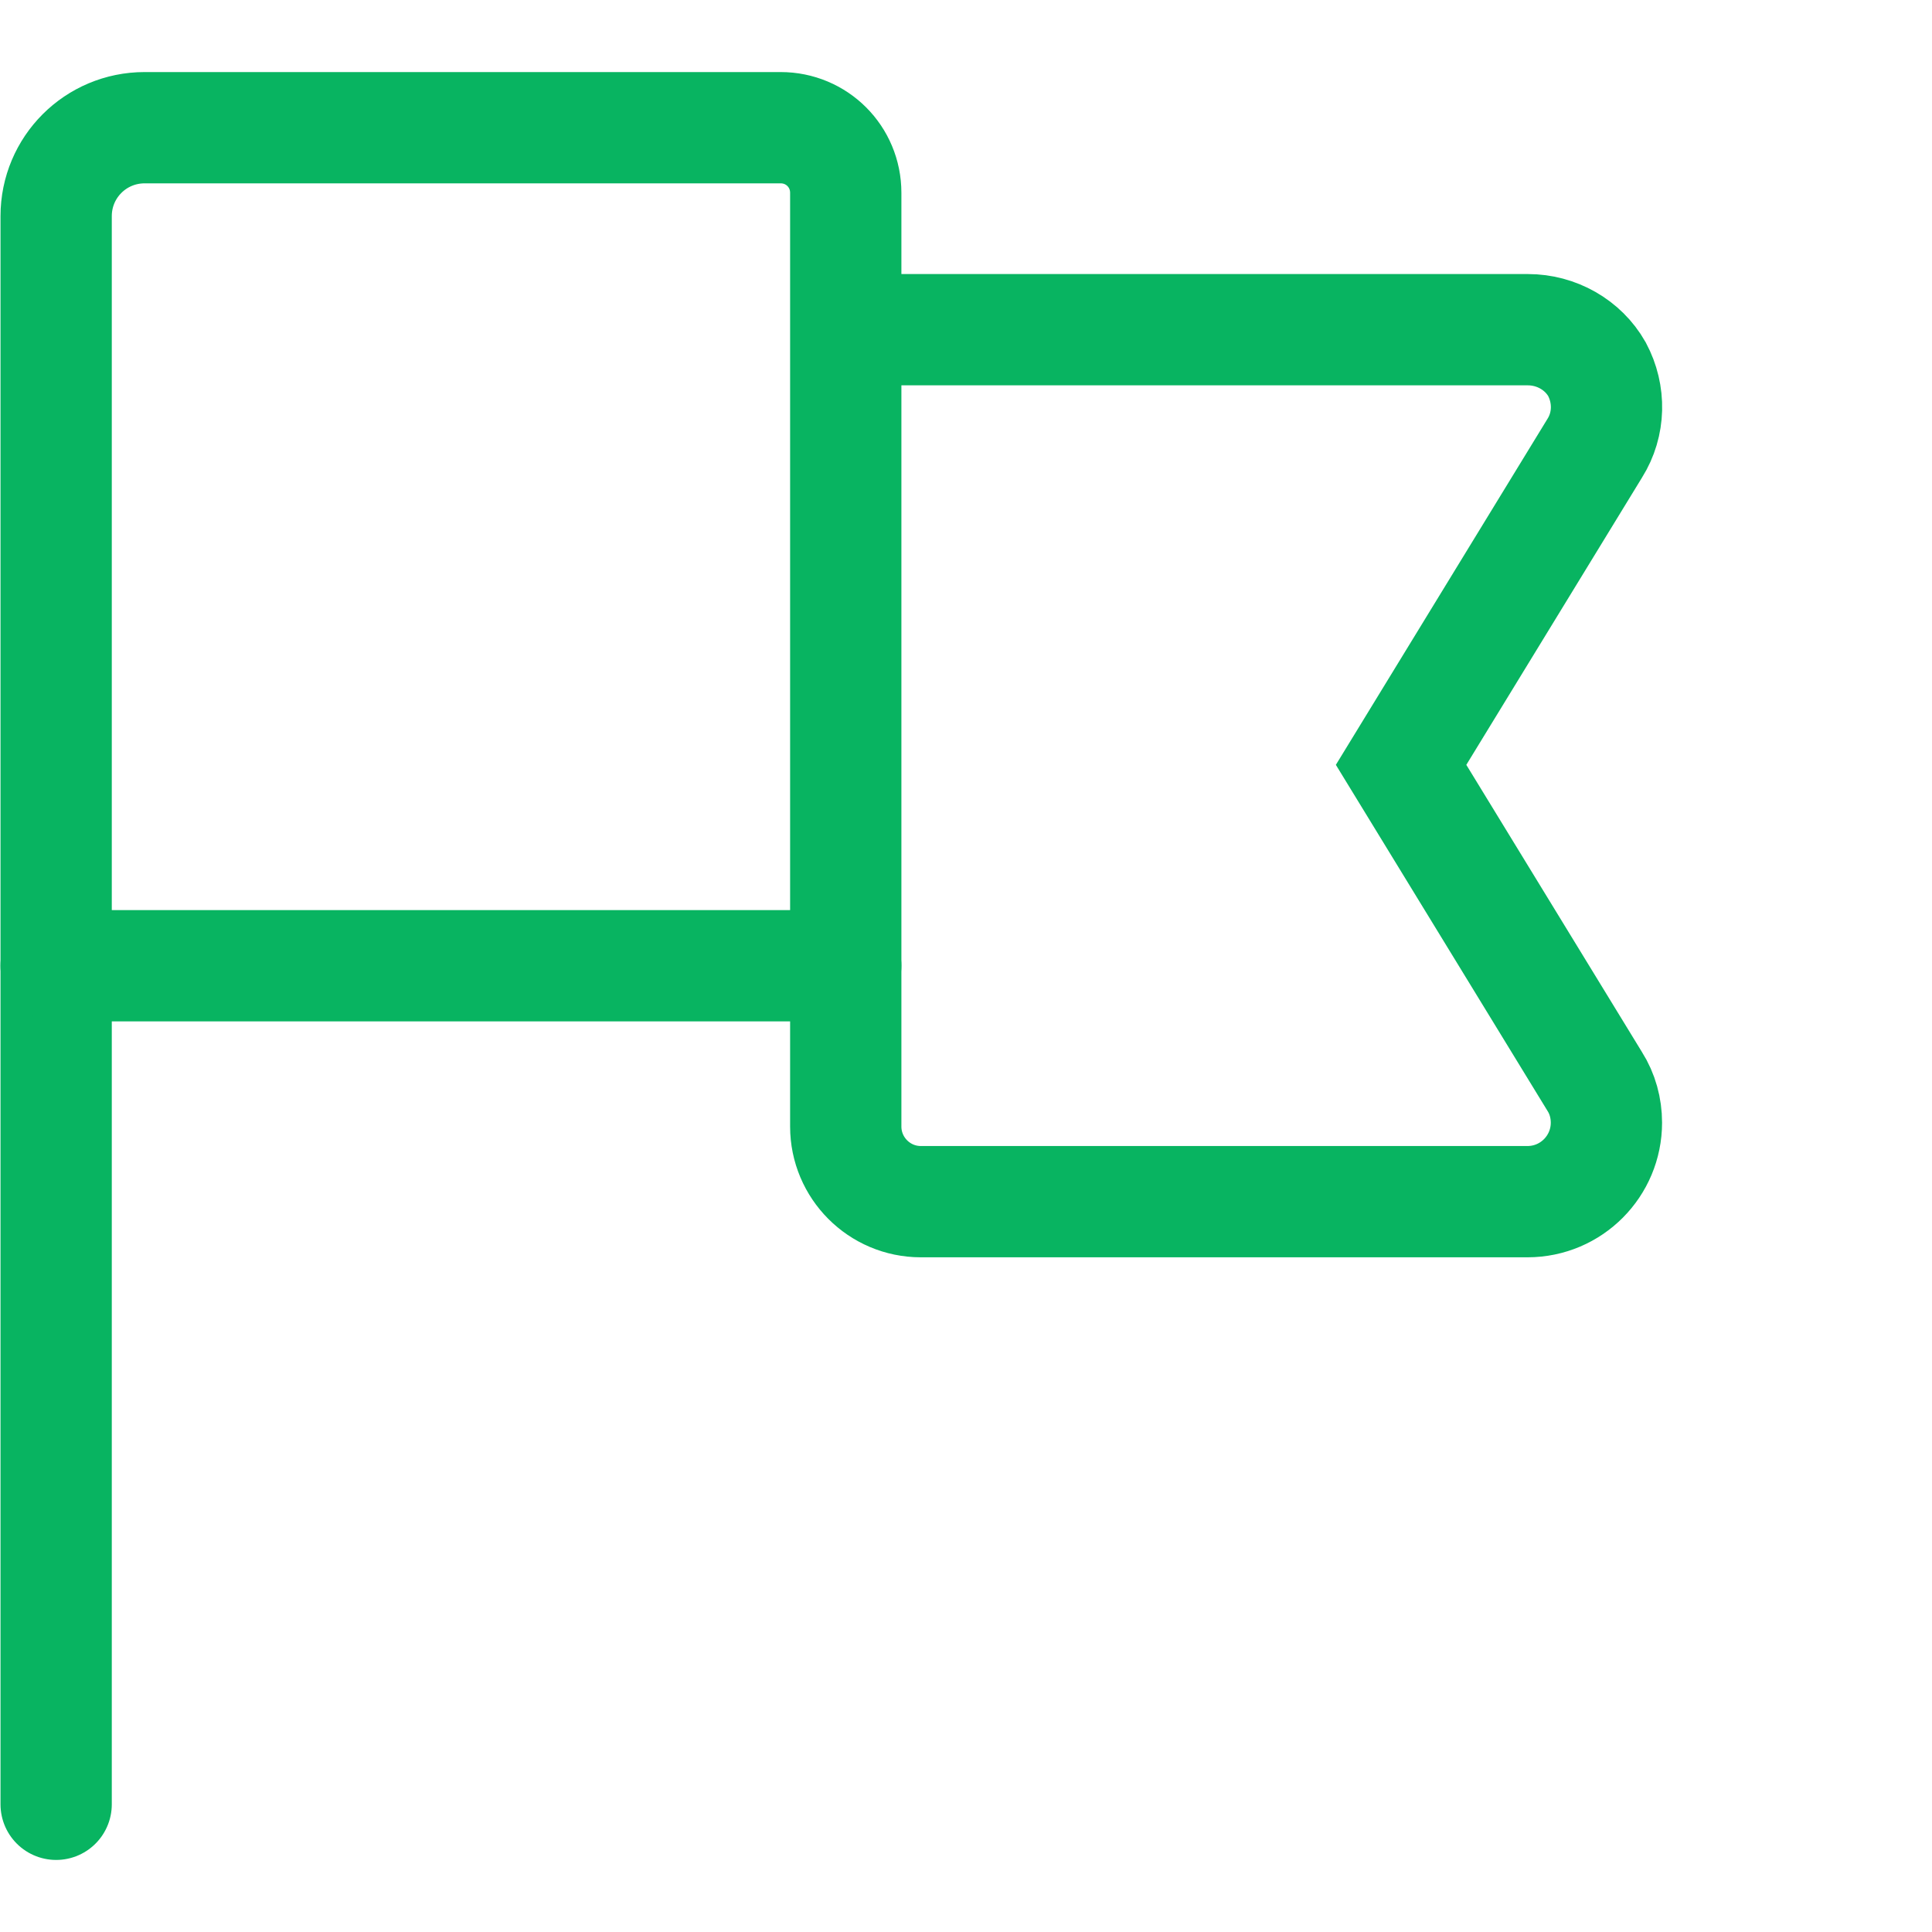 <?xml version="1.0" encoding="UTF-8"?>
<svg xmlns="http://www.w3.org/2000/svg" id="Layer_1" version="1.1" viewBox="0 0 34.72 34.72">
  <defs>
    <style> .st0, .st1 { fill: none; } .st1 { stroke: #08b461; stroke-linecap: round; stroke-width: 2px; } </style>
  </defs>
  <rect class="st0" width="34.72" height="34.72"></rect>
  <g>
    <path class="st1" d="M1.009,32.425V3.885c0-.88.71-1.59,1.59-1.59h11.43c.65,0,1.17.52,1.17,1.17v2.46h12.26c.51,0,.99.27,1.24.71.24.45.23.99-.04,1.42l-3.48,5.69,3.48,5.69c.14.22.21.48.21.74,0,.78-.63,1.42-1.42,1.42h-10.9c-.75,0-1.35-.61-1.35-1.35V5.915"></path>
    <line class="st1" x1="1.009" y1="17.355" x2="15.199" y2="17.355"></line>
  </g>
</svg>
